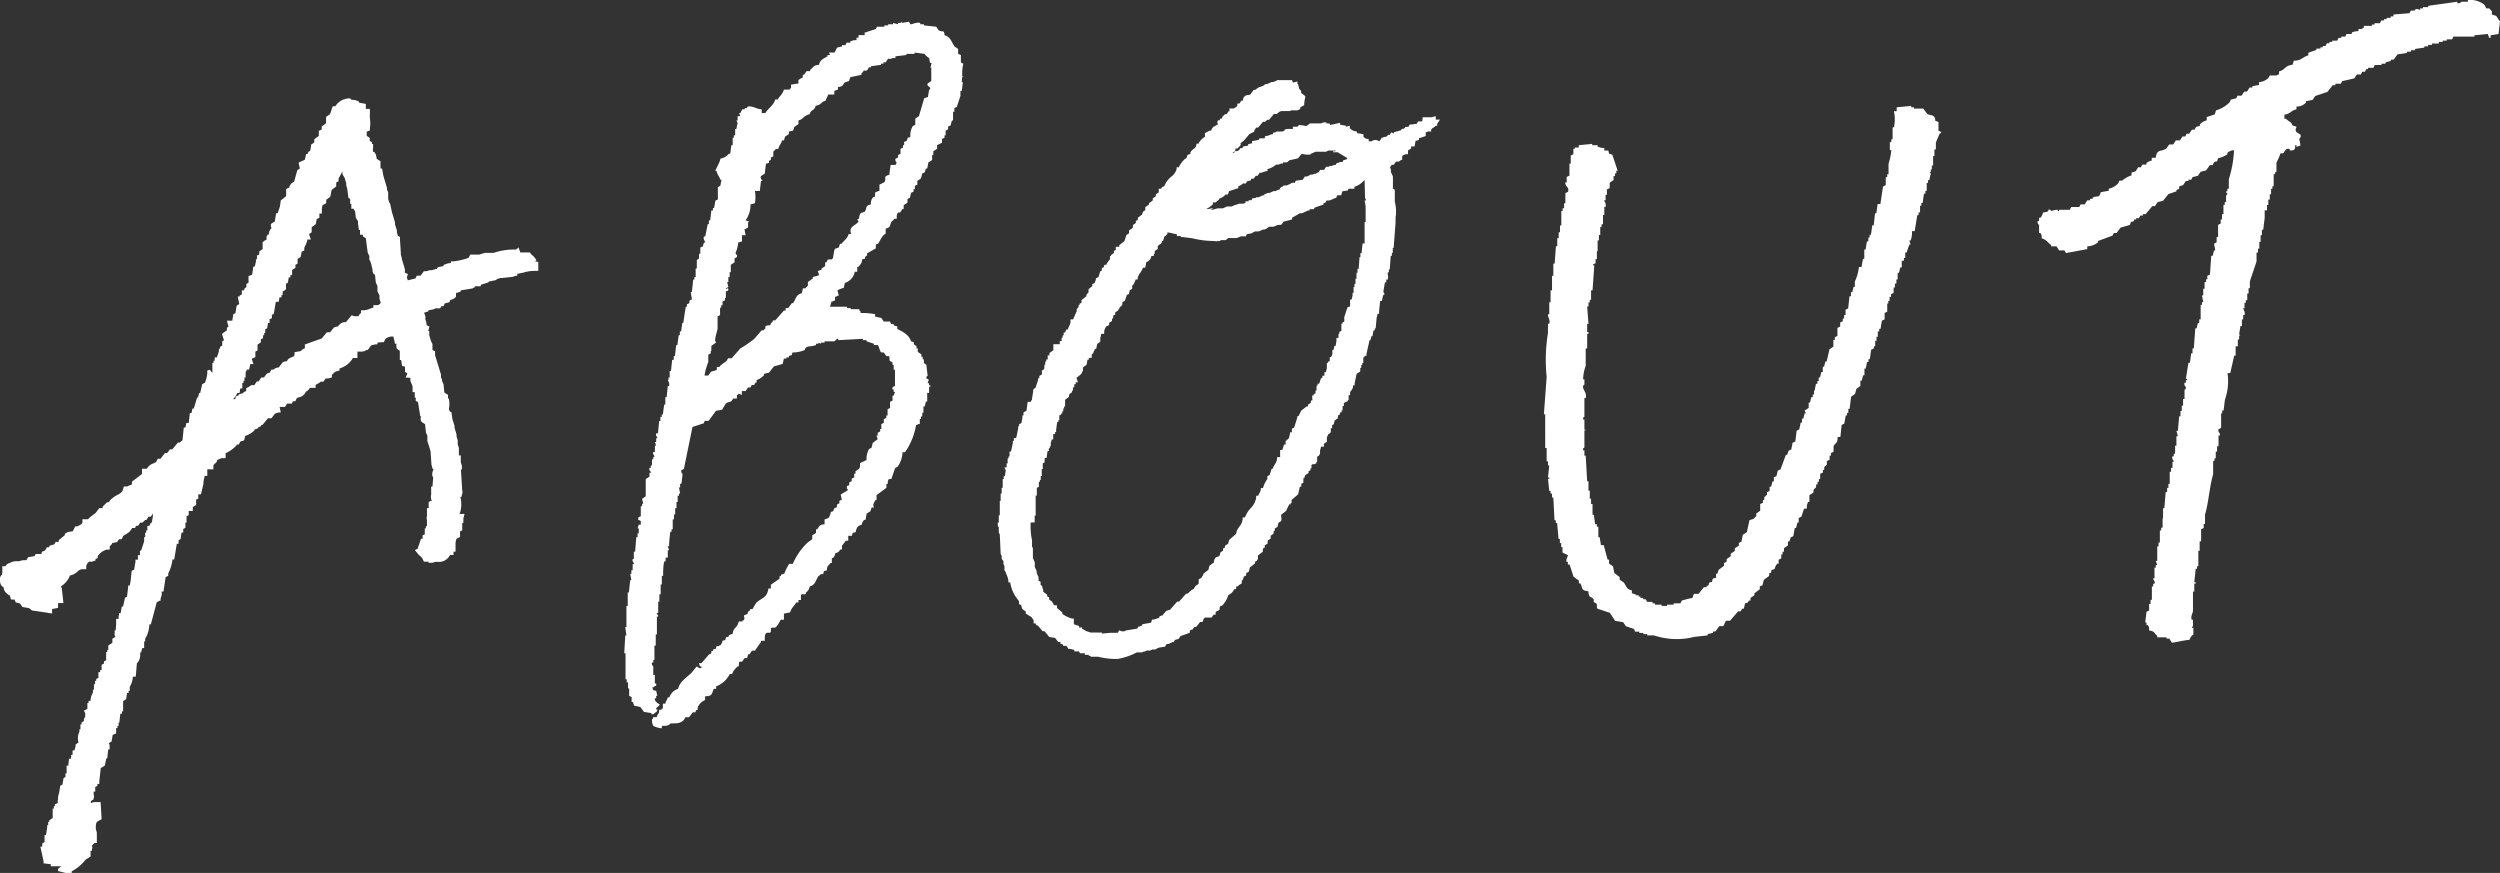 <svg xmlns="http://www.w3.org/2000/svg" width="172.21" height="60.13" viewBox="0 0 172.21 60.13"><rect x="0" y="0" width="172.21" height="60.13" fill="#333333" stroke="none"/><defs><style>.cls-1{fill:#fff;fill-rule:evenodd;}</style></defs><g id="レイヤー_2" data-name="レイヤー 2"><g id="レイヤー_1-2" data-name="レイヤー 1"><path class="cls-1" d="M172.11,2.34l-.55.09v.18h-.09l-.1-.27-.92.09v.09H169l-.09.19h-.37V2.8h-.28v.09H168V3h-.47v.09h-.27v.1H167v.09l-.64.09v.09h-.28v.1h-.28v.09l-.64.09-.28.37h-.19v.09l-.37.1v.09h-.27v.09h-.47l-.09.19h-.37v.09H163l-.09.18h-.19l-.09.19h-.28l-.18.27-.83.19-.1.18h-.37v.1h-.18l-.37.46-.83.28-.19.27-.46.09v.1a.86.86,0,0,1-.65.27v.19c-.4.09-.4.31-.83.37v.28h.1a3.07,3.07,0,0,0,.36.27l.1.19.27.09c0,.12-.13.15,0,.37l.28.18a.24.24,0,0,1-.09.28l.09.46-.28.1V10h-.09v.19c-.09.19-.11.15-.37.18v-.09c-.29-.14-.37.23-.46.28h-.18a3.84,3.84,0,0,1-.28.64v.65h-.09V12h-.1v.83h-.09v.18h-.09v.37h-.09v.37h-.1v.37h-.09v.37H156V15H156l-.1.83h-.09v.37h-.09v.46h-.09v.47h-.09v.27h-.1V18c-.13.42-.32.94-.46,1.39v.46h-.09v.37h-.09v.46h-.1v.18h-.09v.37h-.09c0,.06.16.26.09.47h-.09V22h-.09v.46h-.1l-.09.56.09.09h-.09v.28h-.09v.46H154v.65h-.1l-.27,1.2h-.19a3.81,3.81,0,0,1-.18,1.84l-.09.74h-.1v.19H153v1l-.18.1a.23.23,0,0,0,.09.27V30h-.09v.74h-.1v.37h-.09v.46h-.09v.18h-.09v.93c-.25.81-.31,1.94-.56,2.77v.64h-.09v.28l-.18.09v.83h-.1v.65h-.09V39h-.09v.18h-.09l-.1.93h.1v.09h-.1v.55h-.09v1.3c0,.21-.17.35-.09.64h.09v.47H151v.09h.09v.46c-.16.1-.19.2-.28.37-.29,0-1.13.21-1.2.19l-.18-.28h-.19v-.09h-.64v-.1c-.23-.19-.15-.31-.56-.37,0-.2,0-.24-.09-.37h-.09v-.18h-.09l.09-.74.18-.09V41.6h.1v-.28h.09V40.4h.09v-.19h.09c.07-.21-.11-.25-.09-.37h.09V39.1h.09v-.18h.1l-.1-.28h.1v-1h.09v-.27h.09v-.83h.09v-.19h.1v-.65H149V35h.09l.09-1.11h.1v-.28h.09v-.28h.09v-.83h.09v-.27h.1V31.8h.09c0-.12-.16-.15-.09-.37h.09v-.18h.09V30.7h.09v-.65h.1l-.1-.37h.1l.09-1h.09v-.37h.09v-.37h.09v-.46h.1v-.64s.11,0,.09-.19a.25.25,0,0,1-.09-.28h.09v-.18h.09v-.09h-.09l.18-1.11h.1l.09-.65h.09V24h.09l.1-1.38h.09l.09-.37h.09V22h.1V21h.09v-.19h.09l-.09-.46h.09v-.46h.09v-.46h.1v-.19h.09V19l.18-.09.09-1.29h.1l.09-.37h.09l-.09-.46.18-.1v-.37h.1v-.83l.18-.09v-.28h.09v-.37h.1v-.64h.09v-.19h.09v-.46s.09,0,.09-.18h-.09v-.1h.09V13h.1v-.65a7.84,7.84,0,0,0,.36-2,.69.69,0,0,0-.46.18v.1a1.93,1.93,0,0,1-.64.27c-.12.38,0,.11-.28.28l-.09.19h-.19l-.27.37-.37.09-.19.28-.37.09-.09.18h-.19v.09h-.18l-.19.28-.27.09V13l-.19.09v.09l-.55.19-.37.46-.37.09-.19.28h-.18l-.46.55h-.19v.1h-.18l-.09.18h-.19v.09H147v.1c-.26.15-.17-.09-.28.27l-.65.19-.27.37h-.19l-.09.18-1,.37v.09a1.21,1.21,0,0,1-.74.28v.19l-1.47.27-.1-.18h-.37l-.18-.28h-.37v-.09c-.23-.17-.33-.38-.65-.46,0-.21,0-.24-.09-.37h-.09v-.56a.22.22,0,0,1-.09-.27h.09V15h.09a.68.68,0,0,0,.18-.37.69.69,0,0,0,.37-.09v-.09c.15-.06.18.09.19.09a1.38,1.38,0,0,1,.46-.09v.09h.09v-.09h.74l.09-.19h.56l.09-.18h.28l.18-.28h.19V13.7h.18v-.09c.35-.17.43.08.56-.37l.55-.1V13a1.27,1.27,0,0,0,.65-.37l.09-.19h.19a1.79,1.79,0,0,1,.64-.36v-.19l.28-.09.18-.28h.19l.09-.18h.28v-.1a.76.76,0,0,1,.37-.18v-.19h.27c.09-.63.36-.39.74-.64l.19-.28h.28l.18-.28h.28l.18-.27h.19l.09-.19h.18l.19-.28h.18l.1-.18.27-.09v-.1a1,1,0,0,1,.47-.27V8.06l.55-.18.09-.28a2.12,2.12,0,0,0,.93-.55l.09-.19.37-.09.09-.18h.28l.18-.28h.19l.18-.28h.19V5.94l.46-.09V5.66a1.08,1.08,0,0,0,.64-.28l.1-.18h.46s0,0,.18-.09V4.92c.44-.11.37-.39.93-.46l.09-.28c.53,0,.61-.26,1-.37V3.63l.55-.19V3.35h.28V3.26H160V3.17h.19l.09-.19h.18V2.89h.19V2.8H161l.09-.19h.19V2.52h.27l.09-.18H162v-.1a1,1,0,0,1,.46-.09V2c.22,0,.24,0,.37-.1V1.78h.56V1.69h.18V1.6h.37l.09-.19h.19V1.32h.18V1.23h.28v-.1h.19V1l1.1-.09.1-.18h.27V.67c.24-.11.2,0,.37,0V.58h.19V.49h.37V.4l2-.28V.21a.24.24,0,0,0,.28-.09H170V0A1.6,1.6,0,0,1,171.1.3c.11.1.11.22.18.28h.19l.18.19V1l.28.09c.1.08.16.28.28.37Z"/><path class="cls-1" d="M133.53,8.4V9l.18.09v.09h-.09c-.07.18-.22.49-.27.65v.46h-.1v.46h-.09v.65h-.09v.28H133v.18h-.1l.1.09-.1.46h-.09v.19h-.09v.55h-.09v.19h-.1l-.09.64h-.09v.19h-.09v.46h-.1v.19h-.09l-.18,1.1h-.19a1.42,1.42,0,0,1-.09.65h-.09l.09.28h-.09l-.19.55h-.09v.37h-.09v.19H131v.46h-.1l-.09.37h-.09v.46h-.09v.28h-.1v.27h-.09v.37l-.18.1v.18h-.1v.28h-.09v.18H130v.56l-.18.09V22l-.19.09-.09.56h-.09v.18h-.1v.37h-.09v.28h-.09v.37h-.09V24l-.19.1-.09.64h-.09v.19h-.1l-.09.46h-.09v.46h-.09l-.1.37h-.09v.37l-.27.19-.1.36-.27.19-.1.83h-.09v.28h-.09v.18h-.09l-.1.56-.18.09s-.08.77-.09.83h-.19c0,.53-.15.34-.28.65v.37l-.18.09v.18h-.09v.28l-.19.09V32l-.18.18v.19h-.09v.18l-.19.09V33h-.09v.19h-.09v.18h-.1v.19l-.18.18v.19l-.28.18v.46h-.09a1,1,0,0,0-.09.47h-.19l-.18.55-.19.09V36h-.09l-.09.37h-.09l-.1.56-.18.09-.09.28h-.1v.27l-.27.19V38h-.1v.19h-.09v.27l-.18.1v.27h-.1a.91.91,0,0,0-.18.37c-.37.12-.11,0-.28.28h-.09v.19l-.37.27-.09.37-.19.09v.19l-.37.28V41l-.27.19v.18h-.1c-.12.14,0,.12-.27.19l-.09.37H120l-.09.18h-.18l-.56.65h-.28l-.18.37h-.28l-.27.37H118v.09l-.37.09v.09l-.92.1a4.91,4.91,0,0,1-2.77-.1h-.47v-.09h-.27V43.6h-.28v-.09h-.28l-.09-.19-.55-.18-.19-.28-.55-.09-.37-.56-.83-.27c-.13-.1,0-.23-.1-.37l-.18-.1v-.18c-.18-.27-.31,0-.37-.56-.54-.08-.35-.18-.55-.55h-.1V40l-.37-.28-.27-.83H108V38.7h-.09c-.06-.18.12-.41.09-.46l-.37-.18v-.37h-.09v-.28h-.09v-.28h-.09l-.1-1.11h-.09v-.18h-.09L107,34.27h-.09V34h-.1v-.18h-.09l-.09-.84h.09v-.09h-.09l.09-.83h-.09v-.28h-.09v-.92h-.1V28.54h-.09l.19-2.59a11.3,11.3,0,0,1,.09-3v-.65h.09c.08-.3-.12-.46-.09-.65h.09v-.83h.09V20h.1V19H107v-.84h.09l.09-1.2h.09v-.55h.1V16h.09v-.47h.09v-1h.09v-.19h.1V14h.09V13.3l.18-.09c.12-.32-.23-.37-.18-.65h.09v-.37l.19-.09v-.83h.09v-.56l.18-.09v-.37h.1v-.09h.27V10l.93-.09V10h.37v.09a.83.83,0,0,0,.46.1v.18h.28c.06.26,0,.21.27.28l.37,1.11h-.09v.18h-.09v.19h-.1v.27l-.27.19v.37l-.19.09v.37h-.09v.37h-.09c0,.12.15.23.09.46h-.09v.56h-.09v.64h-.1v.19h-.09v.55h-.09v.37h-.09v.74H110v.55h-.09v.28l-.18.09c0,.13.08,0,.09.1L109.7,20h-.1v.65h-.09v.18h-.09v.28h-.09l.09,1.2h-.09v.56h.09V23h-.09v1h-.1v1.2a3,3,0,0,0-.18.93h.09v.37a.15.15,0,0,0-.09.18c0,.19.28.39.18.74h-.09v1.3s-.11,0-.09.18h.09v.65c0,.12.11,0,.09.09h-.09v1.2s-.12,0-.09.18h.09v.37h.09l.1,1.76h.09v.65h.09v.55h.09v.37h.1v.74h.09l.09.65H110v.18h.1V37h.09l.09.55h.19l.27,1h.1v.27l.27.19.09.46.37.28v.18l.28.19c.2.27.17.46.56.55v.19l.27.09V41h.19v.09H113v.1h.19v.09h.18l.09.18h.37v.1H114v.09h.46v.09h.37v-.09h.46v-.09h.46l.1-.19a6,6,0,0,1,.73-.18l.1-.28H117l.37-.46h.19v-.1h.09c.18-.21-.1-.17.28-.27.07-.26,0-.21.28-.28v-.28h.09l.09-.27.37-.28v-.19l.18-.09v-.18l.28-.19v-.18l.28-.19v-.18l.28-.19v-.18l.18-.09.09-.47.28-.18.18-.83.28-.09.19-.19v-.18l.27-.19v-.46l.19-.09v-.19h.09v-.18l.19-.19V33.9l.18-.09v-.28H122l.1-.37h.09v-.28l.18-.09.09-.37.19-.09.37-1h.09l.09-.28.19-.09.09-.46.19-.09.09-.74.18-.09.1-.47h.09v-.27h.09l.09-.37h.09l-.09-.19.28-.18v-.37h.09l.09-.37h.1v-.19h.09v-.27H125l.09-.46h.1v-.19h.09V26h.09l.09-.37h.1v-.37h.09l.09-.36h.09l.19-.84.27-.18v-.46h.1v-.19l.18-.09v-.55l.19-.1v-.27l.18-.1v-.18h.09V21.7h.1v-.37l.18-.09.09-.83h.1v-.28h.09l.09-.37h.09v-.37a3.09,3.09,0,0,0,.28-1h.18l.1-.56h.09v-.64h.09l.09-.56h.1v-.27h.09v-.19h.09l.09-.65h.1l.09-.83h.09l.09-.64h.19l.18-1.2.19-.1v-.55H130V12h.09v-.73a4,4,0,0,0,.19-.93h-.1V9.79h.1V9.6h.09V8.77h.09a2.59,2.59,0,0,0,0-1.11h.19V7.39l1-.1v.1h.19v.09h.64l.28.37c.12.08.38.07.46.18C133.45,8.31,133.09,8.26,133.53,8.4Z"/><path class="cls-1" d="M77,45.39a5,5,0,0,1-1.35-.15h-.52v-.06H75v-.07h-.27V45H74.6V45h-.21l-.06-.13H74v-.1l-.27-.07v0H73.6l-.14-.21h-.21l-.07-.13h-.13l0-.09,0-.05h-.16l-.21-.28-.4-.06-.33-.4h-.13l-.34-.4h-.08l-.06-.14h-.14v-.22a.51.51,0,0,1-.09-.13.31.31,0,0,0-.07-.09l-.38-.23v-.14l-.25-.19-.07-.26-.15-.07v-.19l-.08-.12a2.38,2.38,0,0,1-.52-1.18h-.13v-.14a1.49,1.49,0,0,0-.15-.45c0-.09-.08-.17-.12-.26V39h0l-.07-.16v-.18L69,38.49v-.2l-.07-.13-.06-1.34h0l-.07-.15v-.32l-.07-.15V36l.07,0V35.5h.07v-1h.06V34H69v-.4h.07V33h.07v-.2h.08l.06-.4-.1-.21h.16v-.27h.07v-.34h.06v-.13h.07v-.34h.1l.13-.6h0v-.14h.07v-.2H70l.14-.67h0v-.14h.06v-.14l.16-.08.07-.39h0v-.13h.07v-.2l.21-.14.08-.6H71a.54.54,0,0,1,.09-.15l0-.07,0,0,.08-.5h0v-.14h.07v-.08l.08,0,.19-.57,0-.12h.08l0-.15.18-.11v-.29l.08,0,.09-.12,0-.25.06,0h0v-.23h.07v-.14h.1l0-.28.07,0,.05,0v-.16l.27-.2v-.41H73V23.5l.08,0,.05,0v-.24h.07V23.1h.07v-.2h.11l.06-.2h.12a1.1,1.1,0,0,1,.09-.24.62.62,0,0,0,.09-.29V22h.18l.25-.57,0,0h0v-.14l.13-.14V21h.07v-.08l.13-.06v-.19l.34-.27v-.12l.14-.13v-.23h.06v-.06l.2-.14v-.15l.17-.08.08-.24h0v-.08l.17-.08.13-.4.11-.06v-.19h.11l.07-.2h.13a1,1,0,0,1,.15-.26.71.71,0,0,0,.1-.14l0-.06v-.15h.07v-.06l.2-.14v-.15l.13-.06V17L77.1,17v-.11l.36-.29.13-.41.18-.12v-.19l.27-.2V15.5l.2-.14v-.15l.14-.06V15l.29-.22.07-.22.06,0,.09-.1,0-.19.26-.18V14l.26-.2v-.14l.21-.14v-.13l.2-.14V13H80c0-.11.1-.14.2-.17a1.57,1.57,0,0,1,.48-.66,1,1,0,0,0,.37-.52l0-.13h.15a1.81,1.81,0,0,1,.41-.56l.12-.07.07-.22.2-.07,0-.12a1.1,1.1,0,0,1,.22-.22.41.41,0,0,0,.19-.25l0-.11h.14a1.21,1.21,0,0,1,.27-.35L83,9.42,83,9.36h0l0-.19L83.32,9h.1l.09-.18.06-.07.34-.2a.18.18,0,0,1,0-.26l0,0h.1l.06-.13h.12l0-.1.18-.19,0,0h.12l.13-.2h.07v-.2H85l.14-.1.09-.06,0-.09,0-.09h.15l.13-.2h.11A.35.35,0,0,1,86,6.55a.42.42,0,0,0,.15-.06l.06-.1.15-.2h.11l.15-.12h0L86.75,6h0L87,5.92h0l.17-.13h.11l.16-.07h0l.16-.07h.11l.14-.06h0L88,5.52h1l.06.17.31-.08v.15l.06.08.06.27h0l.14.16V6.4l.28.22v.09a2.67,2.67,0,0,0-.07.45v.09l-.27.14v.1l0,0a.41.41,0,0,1-.34.11l-.26,0V7.6l-.12.05h-.59l-.15.06h0l-.16.14h-.2l-.33.4h-.12l-.16.14H87l-.34.4h-.13l-.13.2v.08l-.34.17-.37.44-.23.18V10l-.22.23h-.14l0,0v.12l0,0a.71.71,0,0,1-.2.19l.07,0H85l.07-.13h.14l.15-.07h0l.07-.13h.14l.06-.12.35-.06V9.93l.27-.06V9.72l.45-.08.06-.11.08,0H87a.22.22,0,0,1,.13,0V9.39l.27-.06v0l.15-.07h.11l.06-.13h.11l.1-.07.41,0h0l.15-.07h0l0-.06a1,1,0,0,1,.35-.05h.22a1.55,1.55,0,0,1,0-.15h.11l.2,0,.09-.1a.41.41,0,0,1,.19,0,.89.89,0,0,1,.3.06l0,0,.12-.06h0l.17-.13h.78a.31.31,0,0,1,.2-.07h.15l0,.07h.2l.06.11.68-.15v.13l.4.07v.07l.27-.07v.18l.08.06a.63.63,0,0,0,.27.14l.12,0V9.1l.08.09h.1l.29.06v.12l0,.05a.55.55,0,0,0,.24.15l.12,0v.16l0,0c.05,0,.06,0,.21,0A.4.4,0,0,1,95,9.74l.15-.18,0-.07h.06l.15-.06h.11l.16-.14h.11l.08-.17.21.07,0-.1h.07L96.39,9h.07l.13-.13h.11l.12-.13.2,0,.07-.15.49-.06.11-.17.07,0,.21,0L98,8.08h.59v0L98.9,8v.24h.29L99,8.53l0,.13-.09,0a.86.86,0,0,1-.17.13c-.09.05-.14.08-.16.18l0,.09-.09,0a.27.27,0,0,0-.13,0l-.15.06v.25l-.41.14v0l-.06,0v.13l-.23.07-.07.38H97.2s0,0,0,0v.14l-.21.14v.25l-.12,0a.52.52,0,0,0-.28.13V11l-.15.06h0l-.07.07-.21,0-.15.22h-.14l-.12.18.06.14v.18l.07.15v0l.07.16V13l.13.07v.83A2.65,2.65,0,0,1,96.13,15l0,.11h0l0,.13,0,.12L96,17.08h-.06v.34h-.06v.2h-.08l-.07.94h-.06v.2h-.07a.53.53,0,0,0,0,.19.45.45,0,0,1,0,.25l0,.06-.11,0v.19h-.09l-.11.64.09.17-.11.09-.08.38h-.12l-.07.68H95v.2h-.1l-.07.27h0l-.07.74h-.06v.14h-.09l-.07.4h-.07l-.07.27h-.06l-.21.94h0v.14H94v.07l-.09.05,0,0V25h-.07v.14h-.07v.2h-.07v.13h0l0,.12-.25.16-.14.67h0v.13h-.11l0,.14A1,1,0,0,1,93,27l0,.08h0v.14H92.9v.33h-.06v.08l-.27.13v.21l-.09,0,0,0v.3h-.07v.14H92.3v.14l-.14.07v.19l-.22.15-.07.27-.11.06v.21l-.09,0,0,0v.3h-.07v.08l-.08,0-.12.24,0,.12h0v.19l-.2.14v.2H91l-.07.27h0v.27h-.07v.08l-.13.07v.36h-.06l0,.1-.14.06H90.4l-.06.05v.22h-.07v.14l-.13.07v.12l-.23.15-.07.21-.06,0,0,0v.32l-.14.06v.2h-.1l-.12.53-.45.39v.22h-.07v.08l-.09,0-.19.38v.05l-.37.29h0s0,0,0,.1a.68.68,0,0,1,0,.33l0,0-.19.13-.06.27-.19.12v.14l-.08.05,0,0v.16l-.2.14v.2l-.21.14v.2l-.2.13v.15l-.13.07V38l-.34.27v.28h-.07v.08l-.13.07v.11l-.36.28-.06.28-.19.12v.15l-.16.08-.08.25h-.06l0,.21-.19.12v0l-.1.1-.1,0v.18h-.13l0,0a.78.78,0,0,1-.41.41,1.7,1.7,0,0,1-.44.74l0,0h-.1l-.06.14h0v.14l-.27.14v.19h-.14l-.14.2H83l-.09.09v0l-.07.21h-.17l-.27.34h-.13l-.14.2h-.1v0a.17.17,0,0,1-.07.06l0,.15-.64.22-.13.2-.26.07-.08.15h-.08l-.13.06h0l-.16.07h-.11l-.13.19-.41.06v0l-.15.07h0l-.09.06-.21,0v0l-.15.07H79l-.15.07h-.05l-.15.06h-.34A4.6,4.6,0,0,1,77,45.39Zm-.48-1.8H77l.09-.17.2.07.08,0h.08l.1-.06.79-.13.08-.14h.07l.16-.07h0L78.7,43l.59-.11.07-.21h.09a1.8,1.8,0,0,0,.41-.14v-.07l.15-.07h.06l.26-.32L80.6,42l.49-.56h.13l.48-.54h.09v0l.11-.09a1,1,0,0,1,.34-.25.52.52,0,0,1,.23-.28.29.29,0,0,0,.1-.09v-.08l0-.21.17-.08.15-.23v-.06l.35-.28.07-.28.31-.23h0s0,0,0-.06a.49.49,0,0,1,.13-.28L84,38.3l.07-.25.18-.12v-.15l.13-.06V37.6l.22-.15.07-.26.47-.41.06-.22a1.72,1.72,0,0,1,.17-.28,1,1,0,0,0,.23-.51v-.13h.16a1.82,1.82,0,0,1,.39-.63,1.37,1.37,0,0,0,.38-.72l0-.14h.15c0-.07.06-.13.08-.19a.73.73,0,0,0,.09-.22l0-.12H87A1.86,1.86,0,0,1,87.3,33l0,0,0,0h0V32.8l.16-.08.13-.41.11-.05v-.08l.11-.18a.86.86,0,0,0,.16-.41v-.1l.21,0,0-.12h0V31h.15l0,0h0l.12-.38.11,0v-.26h.07v-.08l.08,0,.09-.13.06-.29h0v-.08l.08,0,.05,0v-.25l.16-.08.22-.72h0v-.07l.08,0,.19-.38L90,28,90.1,28v-.12l.2-.14v-.15l.09,0a.31.31,0,0,0,0-.17l0-.18h.1v-.08l.13-.07v-.19h.07v-.34h.07v-.13h.11l.12-.36.1-.05v-.14l.09,0,.05,0v-.24h.1l.07-.27h0V25h.07v-.07l.13-.07v-.27l.09,0,.09-.18,0-.31h.08l.06-.27H92l.06-.34h0v-.21l.09,0,.05,0V23h.06v-.14l.14-.07V22.3h.07v-.08l.13-.07v-.31l.22-.67L93,21.1l0,0v-.46h.1l.07-.27h0v-.2h.07v-.4h.06v-.21h.07V19.2h.07v-.41h.07v-.27h.08l.06-.81h.06v-.27h.08l.07-.67H94L94,15.29h.07l0-.53,0-.13v-.42h0l-.07-.4h.09v-.05l-.06-.13L94,12.43l-.05,0a1.27,1.27,0,0,1-.65.43V13h-.4l-.06.12-.38.06-.07.27-.12,0h-.16l-.06.17-.17.06v0l-.15.07h0l-.15.06h-.19l-.12.18-.1,0h0l0,.1-.61.21-.06.11-.12,0h-.17l0,.09-.1,0h0l-.14.06h0l-.13.06h0l-.16.07h-.15l-.09.06L89,15v.12l-.59.15-.14.21L88,15.5v0l-.13.06h0l-.16.06h-.3l-.15.12v0l-.15.07H87l-.13.06h0l-.16.07h-.25l-.15.07h0l-.09.06-.33.06-.07.15h-.35l-.13.06h0l-.16.06h-.58l-.16.14H84.1l-.07.06a1.78,1.78,0,0,1-.46,0,6.22,6.22,0,0,1-1.45-.19l-.64-.08v0h-.14v-.07h-.27v-.12L80.42,16l0,.09a1.71,1.71,0,0,1-.11.14l-.11.07-.07.27-.11.06v.11l-.27.2v.21l-.21.14v.2h-.06v.14H79.3l0,.07a.54.54,0,0,1-.34.36l-.07.38h-.15a2,2,0,0,1-.18.33,1,1,0,0,0-.19.36l0,.12h-.14a1.84,1.84,0,0,1-.19.4l0,0,0,0-.05,0v.25l-.16.08-.07.27-.14.07-.13.39-.18.12V21l-.15.15L77,21.4l-.18.12v.15l-.14.07v.2l-.08,0,0,0v.17l-.2.13v.15l-.19.09a.67.67,0,0,0-.15.43V23l-.1,0c-.09,0-.12,0-.12.05a.36.36,0,0,1-.05.21l0,.08h0v.2l-.21.15-.07.34-.07,0-.12.23v.05l-.12.12v.22H75v.13h-.09l-.06.34-.25.19v.28h-.07v.14h-.07v.05l-.31.25.1.3H74.1v.14H74v.21l-.09,0h0v.23h-.07v.14h-.06v0l-.14.14v.14l-.27.21V28h-.07v.14h-.06v.2h-.07v.14h-.07v.07l-.13.07v.33h-.07v.13h-.08l-.07.54h0v.14h-.07v.14l-.08,0h-.05v.37h-.1l-.07.26h0v.21h-.06v.13h-.07v.2h-.09l-.07.48h-.13l0,0h0v.3l-.13.07v.39h-.07v.48h-.07v.27h-.06v.13h-.07v.35l-.14.06v.54l-.08,0h0v1.38h-.07v.47H71a4.42,4.42,0,0,0,.09,1.22v.43l.06.13h0l0,.18,0,.27,0,.11v.11l.06.14h0l.07.15v.32l.06.14h0l.07.15v.11l.06.16v0l.07.15v.24l.14.07v.21l.12.11,0,.09h0l.06.16v.12l.27.2v.12l.14.07v.15l.16.11a.55.55,0,0,1,.13.2s0,.06.13.09l.12,0v.18l.37.31,0,.1a2.18,2.18,0,0,0,.67.32l.12,0V43l.36.12,0,.1h.21l0,.09.28.16.3.1h.78v.07ZM83.4,14.47a3.46,3.46,0,0,0,.47-.12h.37l.13-.06h0l.16-.07h.32l.13-.06h0l.15-.06h.05l.16-.07h.31l.14-.06v-.1l.22,0,0-.08h.2l.07-.14h.18l.08-.06.15,0v0l.16-.07h0l.16-.07h.09l0,0,0-.09h.08l.15-.07h.12l.13-.06h0l.16-.07h.15l.08-.06.18-.05a.24.24,0,0,1,.2-.19l.06-.08,0,0h.08a.42.42,0,0,1,.13,0h0v0l.14-.06h0l.15-.07h0l.08-.06.2,0,.07-.14.48-.07.14-.22h.14l.15-.06h0l.08-.07.15,0v0l.15-.06h.1l.06-.06.14-.05.08-.16h.28l.14-.21h.17l.08-.06.15,0v0l.15-.07h.11l.07-.13h.07l.16-.07h.17l.07-.14h.07l.16-.06h0l0-.05.06,0-.69-.42h-.32v-.07H92v-.05l-.5,0-.15.08-.73,0h0l-.15.07h0l-.16.07h0l-.06.06h-.09a.23.23,0,0,1-.11,0h-.08l-.31-.05-.25.31-.59.13v0l-.16.14H88.4l-.05.09-.12,0h0l-.16.07H87.9l-.11.09a1.65,1.65,0,0,1-.48.22v.12l-.27.07v0l-.15.06h-.12l-.14.21H86.5l-.14.2h-.19l0,.11-.27.07-.08.15h-.2l0,0a.79.79,0,0,1-.32.19v.13l-.64.21-.08.23h-.16a.81.81,0,0,1-.31.23l-.13.06,0,.05-.16.13h0l-.08.07-.19,0,0,.13a1.53,1.53,0,0,1-.47.33l.14,0,.34-.07Zm1.29-3.75.09,0v0Z"/><path class="cls-1" d="M66.28,5.32c0-.12.11,0,.08-.08h-.08c0-.29,0-.57.08-.85l-.17-.09V3.79L66,3.71V3.37l-.25-.17c-.21-.31-.27-.66-.68-.77C65,2,65,2.26,64.66,2.09l-.17-.25-.85-.09V1.67h-.25V1.58c-.26-.08-.58.12-.68.09l-.09-.17-.51.08V1.5c-.12,0,0,.05-.08.08h-.17v.09l-.34-.09v.09h-.34v.08h-.26v.09h-.51L60.33,2l-.77.25v.17h-.42V2.6H59v.17a.74.74,0,0,0-.43.09v.08h-.25l-.09.17H58V3.2l-.34.08-.17.34H57.1l.08.17H57v.09c-.28.17-.5.23-.59.59-.35,0-.39.18-.6.34V4.9h-.25l-.17.25h-.09v.17c-.06.08-.17.07-.25.17H55v.26l-.51.08v.26h-.08v.08H54c-.09.32-.29.44-.43.68h-.17c-.11.42-.49.61-.68.94h-.25V7.53c-.35,0-.67-.29-1-.17v.09h-.17v.08h-.17L51,7.79h-.09L51,8,50.81,8V8.3h-.09l.09.17-.09.42h-.08v.43h-.09v.17h-.08V10h-.09l-.08.59h-.09a1,1,0,0,1-.59.34c0,.21-.36.78-.34.85h.08c.08.34.17.31.26.6h.08l-.08.42-.17.09v.85l-.17.08-.09.51h-.08v.17H49l-.08.68h-.09v.26h-.08l-.17.85h-.09c-.07.21.08.32.09.42h-.09l-.08.26-.17.08v.43h-.09v.34L48,17.9v.6h-.08v.59h-.09v.17h-.08l-.09.85h-.08l.08.51-.17.09v.17l-.17.08v.17h-.08c-.06.37-.12.74-.17,1.11H47l-.08.59h-.09v.26h-.08l-.09.68h-.08l-.09.76h-.08v.26H46.3l-.08.76h-.09V26h-.08v.17H46s.14.24.09.42H46l-.08.77h-.09v.51h-.08l-.09.68h-.08v.17h-.09V29h-.08l-.09.85H45.2c-.06.2.1.23.08.34H45.2v.26h-.09l.09.25h-.09v.43H45c-.06.19.1.23.08.34H45v.17h-.09v.42h-.08v.17h-.09a.22.22,0,0,0,.09.26v.08h-.09v.26l-.26.17v1.19l-.25.17.08.34h-.08v.17h-.09v.68c0,.06-.23,0-.17.25l.17.09v.25H44l-.08.26H44v.34h-.08V37h-.09l-.08,1h-.09v.51h-.08a.25.25,0,0,0,.08.26v.08h-.08v.43h-.09v.25h-.08l.08.43h-.08l-.09.85h-.08v.93h-.09v1.45h-.08l.08.59h-.08L43,45h.09v1.79h.08V47h.09v.42h.08v.51l.17.09v.34h.09l.08.25.43.09.25.34.52.08v.09c.2,0,.18-.09.34-.17l.08-.17H45.2v-.09s.2-.15.25-.25c-.12-.07-.37-.21-.34-.43h.09v-.17h.08l-.08-.34c-.24-.06-.2,0-.26-.25.17,0,.07,0,.17-.09h.09v-.17h-.09v-.59H45v-.6a.21.21,0,0,1-.09-.25H45v-.17h.08v-1h.09v-.77h.08V42.47h.09c0-.16-.06-.11-.09-.17v-.08h.09v-.77h.08v-.51h.09v-.68h.08v-.59h.09c0-.34,0-.68.08-1h.09v-.26H46v-.51h.09L46,37.63h.09c0-.34.05-.68.08-1h.09v-.17h.08v-.68h.09v-.34h.08V35h.09v-.42h.08v-.43h.09V34h.08l-.08-.42h.08v-.26h.09l.08-.68a.2.2,0,0,1-.08-.25l.17-.09.59-2.89.77-.25.08-.17h.26l.51-.69.42-.08.26-.43c.25-.17.31,0,.51-.34h.25v-.25h.09v-.09l.25.09v-.26h.26l.17-.25h.17l.08-.17h.17l.09-.17h.08v-.17a1.24,1.24,0,0,0,.51-.34v-.09l.34-.08.34-.43.6-.17L54,24.7h.17v-.08h.17v-.09c.23-.14.15.08.25-.25a2.18,2.18,0,0,0,.85-.17c.05-.17,0-.07.09-.17s.41-.07.68-.17v-.09h.17V23.6l.17.08V23.6h.25v-.09h.68l.09-.08c.06,0,0-.11.17-.09v.09l1.7-.09v.09h.25v.08l.51.17v.09h.26c.1.07.12.41.25.51h.17l.17.25h.17c.11.1,0,.21.09.34l.17.09v.17h.08v.34h.09v1.1c0,.08-.22,0-.17.26h.08V27h.09l-.09.25h-.08v.34l-.17.09v.42l-.17.09v.43h-.09v.17l-.17.08v.26l-.17.08v.34h-.08v.17l-.17.09V30h-.09l.09.25-.34.26-.09.34-.17.08a1.47,1.47,0,0,0-.17.77c-.17.05-.07,0-.17.08-.47.14-.16.21-.34.51l-.25.17v.17h-.09v.26l-.17.08v.17l-.17.09v.17c-.07.11-.16-.05-.17.25l.09.09c-.07.09-.49.29-.51.34l.08.34-.17.08v.17l-.17.09v.17l-.17.08c-.16.23.09.14-.25.26a.89.89,0,0,1-.17.42l-.26.09v.34c-.34,0-.35.13-.51.34h-.08v.25l-.26.17v.26l-.34.25a4.59,4.59,0,0,0-1,1.45h-.25a4.31,4.31,0,0,0-.34.68c-.22.06-.14,0-.26.17H53.7v.17l-.6.42v.26h-.17c-.08.67-.51.65-.85,1l-.25.42h-.17v.09c-.13.11-.11,0-.17.25-.48.14-.08.14-.26.43h-.08v.08h-.26c-.11.47-.37.39-.42.85l-.26.09v.08c-.22.15-.16-.09-.25.26-.35.09-.1,0-.26.25s-.11,0-.17.17h-.17c-.1.35-.06.09-.25.26v.08H49V45l-.17.09-.51.59h-.17c.06.2,0,.16.17.26V46c-.18.09-.25-.1-.34-.08l-.34.42c-.33.33-.81.59-.93,1.11a.91.91,0,0,0-.6.59H46c-.06.23-.12.19-.17.43h-.17v.34h-.08v.08h-.17c0,.33-.11.24-.17.51H45c-.06.17,0,.08-.09.17A.87.87,0,0,0,45,50a1.58,1.58,0,0,0,.59.17V50c.31,0,.46,0,.6-.17.5,0,.68,0,.93-.25l.09-.17h.25l.26-.34h.17l.08-.17h.09v-.17a.94.94,0,0,1,.51-.51v-.26c.49,0,.46-.15.59-.51h.17v-.17a1.74,1.74,0,0,0,.94-.85h.17c.06-.25.2-.33.34-.51h.08c.08-.13,0-.25.09-.34h.17l.17-.25h.17l.08-.26h.09l.17-.25H52l.42-.6v-.08h.26c0-.2,0-.42.08-.51s.26,0,.34-.09v-.25c.08-.12.22,0,.34-.09s.31-.46.34-.51H54v-.42l.43-.09c.08-.31.28-.43.42-.68H55v-.17h.17v-.34c.07-.12.22,0,.34-.08v-.09a.59.59,0,0,0,.26-.42c.4-.11.39-.38.59-.68,0-.06.12-.06.17-.17h.17c.07-.23,0-.2.26-.26,0-.33.1-.3.25-.51h.09v-.34h.08a.68.68,0,0,0,.17-.34c.24-.06.22-.1.34-.25H58v-.26H58l.26-.34h.17v-.34h.25c.07-.23,0-.19.26-.25.06-.3.13-.45.42-.51a.61.61,0,0,1,.17-.34h.09l.08-.43.26-.17.08-.25h.17c-.12-.19,0-.34.09-.51h.08v-.34l.68-.51v-.26h.09c0-.13,0-.24.08-.34h.17l.26-.76.17-.09a1.8,1.8,0,0,0,.34-1h.17a4.51,4.51,0,0,0,.76-1.87c.17-.05.08,0,.17-.08h.09v-.34h.08v-.17h.09v-.26h.08V28h.09l.08-.34h.09v-.6H64v-.42h.09v-.09H64V26.4H63.9l.08-.25-.17-.09a.15.15,0,0,1,.09-.17l-.09-.76L63.64,25v-.25h-.08v-.17h-.09v-.17l-.25-.17V24h-.09v-.17L63,23.77c-.15-.22.09-.16-.25-.26-.11-.43-.57-.67-.94-.85v-.17l-.25-.08v-.09h-.17l-.09-.17h-.42l-.17-.25-.43-.09v-.17a5.08,5.08,0,0,0-1-.08c0-.17,0-.07-.08-.17V21.3h-.6v-.08h-.25v-.09H57.18l.09-.34c.17-.05.07,0,.17-.08h.08v-.26c.17-.05.07,0,.17-.08h.09L57.69,20a1.54,1.54,0,0,1,.43-.17l.08-.34a1,1,0,0,0,.68-.77h.17v-.34h.09c.14-.21.21-.17.25-.51.34-.1.11,0,.26-.25h.08v-.17l.6-.34v-.26l.17-.08c.17-.27.24-.51.51-.68v-.34c.41-.11.24-.23.42-.51,0,0,.12-.06.17-.17h.17c0-.19,0-.33.09-.43H62l.17-.25h.08v-.26l.26-.17v-.25l.17-.09.08-.34.17-.08v-.17h.09V12.8l.17-.08v-.26l.25-.17.09-.34.17-.08.08-.26h.09l.08-.42.26-.17v-.34h.08v-.26l.26-.17V10l.34-.17V9.57l.17-.08V9.32h.08V9l.17-.09V8.72l.17-.08.09-.34h.08V7.7h.09V7.45l.17-.09.25-.76V6.26h.09l.08-.6h-.08Zm-2.13-.68v.94l-.25.17c-.08.25.22.16.17.42H64l-.08.51-.26.09L63.3,8l-.25.17v.42l-.17.09a1.26,1.26,0,0,0-.17.76c-.35.1-.1,0-.26.26l-.17.08V10H62.2v.17l-.17.08v.34l-.17.09v.17l-.17.08a.22.22,0,0,0,.08.26l-.08.17h-.34l-.09.68c-.48.13-.16.23-.34.51l-.34.17v.42l-.25.09c-.11.09,0,.2-.09.34h-.08a.66.66,0,0,0-.17.51c-.44.11-.23.24-.43.51l-.25.08c-.12.1-.1.28-.17.43h-.09l.09.17c-.26.31-.69.32-.51.85h-.17c-.08.3-.33.47-.51.68h-.09l-.08.25-.26.09c-.09.12-.1.57-.17.68s-.21,0-.34.08l-.08.17h-.09v.26l-.25.17v.08l-.26.09.09.25c-.06.11-.33.11-.43.17v.09l-.34.25v.26s-.12.08-.17.17h-.17l-.08.34c-.41.1-.39.38-.6.68h-.08l-.26.34h-.17v.17H54l-.6.68h-.17v.08c-.12.12-.11.05-.17.26-.17,0-.25,0-.34.08v.17h-.08v.09h-.17l-.51.59A7.86,7.86,0,0,1,51,24l-.6.68h-.25l-.09.17c-.16.15-.39.24-.51.43h-.17v.17c-.06.1-.33.1-.42.17l-.17.25h-.26a4.37,4.37,0,0,1,.26-.93v-.51l.17-.09v-.17H49v-.34l.34-.25-.08-.09c0-.28.11-.56.17-.85v-.85l.17-.08v-.51h.08v-.17h.09v-.26l.17-.08v-.17H50v-.43c0-.06.19,0,.17-.17S50,20,50,19.86l.17-.09-.08-.34h.08v-.34h.09v-.34h.08v-.51l.26-.17v-.25c0-.09.2,0,.17-.26a.13.13,0,0,1-.09-.17,2.17,2.17,0,0,0,.17-.68l.26-.08V16.2h.25l-.08-.42c.17,0,.07,0,.17-.09h.08v-.34c0-.11,0,0,.09-.08l-.26-.09a1.89,1.89,0,0,0,.34-1.1L52,14a2.43,2.43,0,0,0,0-.85h.34l.08-.68h.09c0-.1-.17-.15-.09-.34l.26-.17.08-.68c.34-.09.11,0,.26-.25h.08v-.17l.17-.09v-.34a.52.52,0,0,0,.17-.17h.17c.07-.28.19-.32.26-.59H54l.08-.26.26-.17V9.06L54.63,9l.09-.26L55,8.55V8.3c.36-.1.35-.34.77-.43.12-.39.3-.17.42-.59.43-.06.32-.25.68-.34.06-.23.12-.2.17-.43h.43V6.26l.25-.09V6c.47-.07.26-.16.51-.34l.26-.08.08-.26.77-.17c0-.17,0-.07.08-.17.18-.26.11,0,.34-.17l.09-.17H60V4.56l.68-.09V4.39h.17V4.3H61l.17-.25h.25V4h.26V3.88l.76-.09V3.71H63V3.62l.68.09A1.2,1.2,0,0,0,64,4c.05.13,0,.18.09.34h.08l-.08.34Z"/><path class="cls-1" d="M4,60l0-.15.22-.18-.12,0v0H4l0,0,0,0h-.5v-.14L3,59.47l0-.15-.22-1h.13v-.21L3.07,58v-.48h.1L3.25,57h0v-.16h.07v-.23h.08v-.11l.23-.15v-.65h.08v-.16h.07v-.13L4,55.3a.28.28,0,0,1,0-.23L4,54.88H4l.08-.31h0l.07-.45.15-.07.08-.46.13-.07v-.25h.08v-.53h.11l.06-.48H4.9V52H5v-.31h.13l.08-.3h0v-.11l.2-.14a1,1,0,0,1,0-.59l.06-.15v-.16h.07V49.9h.08v-.15h.08v-.06l.08,0,0,0v-.11a.26.26,0,0,1,.09-.19v-.26l-.09-.18.24-.12v-.4h.08v-.15h.14v-.08a1.34,1.34,0,0,1,.11-.4l.05-.09v-.2h.07v-.38h.08v-.23h.08v-.13l.15-.08V46.3H6.9v-.15H7v-.36l.16-.08v-.15l.15-.08v-.56h.08v-.15h.07v-.16l0-.15.28-.18V44l.22-.14a.25.25,0,0,1-.06-.24l0-.2h.07L8,43h0v-.09L8,42.63h.17V42.4H8.2v-.16h.11l.08-.46h.09l.13-.61.14-.06.09-.78h.1L9,40h0l.07-.68.17-.08.09-.54h0v-.15H9.5v-.31h.14s0-.31,0-.31l.08,0v0l.21-.64h0V37H10v-.31h.07v-.15h.08v-.31h.13L10.4,36h.06l.07-.44h0v-.19l-.14.22h-.16l-.15.23H10L9.81,36H9.66l-.15.22H9.37l-.07.15H9.11l-.17.24a1.82,1.82,0,0,1-.33.23l-.12.07-.11.23H8.2l-.13.2-.34.07a.34.34,0,0,1-.17.2v.25l-.21,0a1.1,1.1,0,0,0-.62.45l0,0v.13l-.15.07v.1l-.25.08H6.14a.5.5,0,0,0-.2.33l0,.19H5.71a.48.48,0,0,0-.36.15,1,1,0,0,1-.53.28,1.52,1.52,0,0,1-.62.75l.06.15.11,1H4L4,41.87l-.33.07v0l-.08,0v.32l-1.39-.21L2,41.89l-.46-.08-.16-.24-.3-.08L1,41.3H.76L.67,41,.61,41,.5,40.9a.55.55,0,0,1-.25-.44C0,40.32,0,40.1,0,39.88v-.11l.09-.15c.05,0,.07-.06.07-.34V39H.38a.37.37,0,0,1,.28-.21.87.87,0,0,1,.54-.13h.1v0l.26-.07h.25l.13-.21.44-.07.08-.15.12,0,.26,0L2.9,38l.19-.07h0l.15-.23h.13l.06-.12.31-.08.09-.17.21,0,0-.1.06-.07.37-.3v-.1l.21-.11.34-.06.16-.33h.15l0,0,.15-.08c.14-.08.16-.09.2-.22l0-.19h.38a2.58,2.58,0,0,1,.36-.31l.17-.13L6.84,35h.23l0,0h0v-.1l.3-.3h.12l.11-.16,0,0A2.11,2.11,0,0,1,8,34.14c.27-.14.43-.23.48-.44l.05-.19h.25a.47.47,0,0,1,.24-.1l.07-.06v-.17l.69-.53v-.36h.33a.81.81,0,0,1,.46-.37l.18-.09.12-.23h.19l.3-.39h.15l.2-.26.16,0h0l.38-.46h.11l0,0,.21-.16.09-.88h.11l.07-.31H13l.08-.69h.11l.07-.31h.09l.23-.76h.06l.08-.31h.07l.14-.61.18-.09a1.91,1.91,0,0,0,.17-.68l0-.17.17-.05.18.22,0-.13h0v-.56h.08v-.15h.08v-.23h.15l.14-.42h0v-.18h.08v-.13l.15-.08v-.31l.12-.06L15.29,23l.34-.25v-.18l.11-.06-.11-.42H16l.07-.44.15-.08.08-.51.18-.12-.1-.52h.13v-.06l.15-.08V20h.15l.05-.16.11-.05v-.23l.15-.08V19h.08V19l.17-.09.08-.55.1,0,.08-.34h0v-.16h.07V17.6l.16-.07v-.21l.23-.16v-.5h.07v-.05l.2-.1v0l0-.2.07-.15h.09a.58.58,0,0,1,.19-.45l0,0,0,0a.32.32,0,0,1-.05-.13l0-.15.27-.18.09-.56h.11l.15-.46h0l.06-.42.37-.3v-.49l.23-.11,0-.07a.59.59,0,0,1,.32-.32l.22-.8.17-.11-.08-.41L21,11l.09-.39h.1l.05-.15.13-.07.07-.44.21-.14V9.59l.31-.23V9H22V9l.16-.08v-.2l.3-.23V8.05l.27-.18.19-.55h.18A1.15,1.15,0,0,1,24,6.78h.13l.09.1.09,0a.62.62,0,0,1,.29.07l.08,0,.06.12.46.09v.26l0,.08h.28V7.8a3.53,3.53,0,0,0,0,.36,2.32,2.32,0,0,1,0,.68l0,.15-.22.08,0,.29.21.14v.21l.15.08v.13h.08v.25a.85.85,0,0,0,0,.29h.08l.12.2.05.28.26.17v.5h.11l.08.46h0l.07.25v0l.05.16h0l.07.23h0l.07.25v.11l.08.17,0,.46h0l.06.21.08.15.12.56h0l.07.23h0l.07.23h0l.07.25v.13l.05.16h0l.08.25v.13l.07.25.14.07,0,.15.06.91h0l0,.15h0l.07.26v.05l.07.23h0l.07.23h0l.07.25v.23l.21.1-.08.25a.45.45,0,0,1,.07.18l.53-.13.09-.19h.26l.23-.31h.18l.23-.07h0l.15,0v0l.26-.08h.07l.06-.12.38-.08.06-.11.06,0a1,1,0,0,1,.41-.1v-.12l.22,0a4.79,4.79,0,0,0,1-.24l.11-.22H33l.16-.05v0l.25-.07H34a4.36,4.36,0,0,1,1.29-.23h.26v0l.17-.15.12.35h.67l.07.11.07.07a.88.88,0,0,1,.15.14l.16.21-.11.08.23.05v.61h-.25a2.59,2.59,0,0,0-.75.11,4.47,4.47,0,0,1-.45.09V19h-.13l-.18.07-.74.08h0l-.09,0v0l-.22.06-.13.09-.49.1v.05l-.16.05v0l-.25.08h-.07l-.08.14h-.38l0,.06-.17.09-.79.13-.05.11-.07,0a.51.51,0,0,1-.22.07l0,0v.2l0,.06a.56.56,0,0,1-.38.21h0l-.08.17-.31.08-.09.19h-.15l-.08.15H30l-.14.07-.33.06-.05.1-.07,0a.55.55,0,0,1-.18.06v.08l.07.14,0,.24h0l.08.26v.15l.2.09-.08.31.07,0,0,.17v.13l.07.23h0l.05.17.1.2,0,.41.18.09v.28l.05.15h0l.07.23h0l.07.23h0l.07.23h0l.07.23h0l.08.26v.21l.07.11,0,.11h0l.1.23.06.57.25.16v.21l.06.08a1.59,1.59,0,0,1,0,.68l.05.16.13.07.06.45h0l.07.23h0l.08.25v.13l.07.23h0l.07.25v.13l.08.26v.28l.08.25v.36l0,.15h.13l0,.34,0,.05,0,.07h0l.08.26v.25l-.07,0,.08,1.28h0l0,.11a.48.48,0,0,1,0,.32l-.05.19h-.07a1.92,1.92,0,0,1,0,1l-.06.16H32l-.08.31h0v.31h-.08v.51l-.15.08v.38l-.24.12a.89.89,0,0,0-.07.35V38h-.14v.23H31a.86.86,0,0,1-.9.47H30l-.23.07h-.25l0-.08H29.2l-.07-.15a.59.59,0,0,0-.16-.22.77.77,0,0,1-.19-.18l-.2-.25.19-.09.23-.69.11,0v-.23l.15-.08v-.4h.08v-.16h.07v0h0l0-.33,0-.09a.38.38,0,0,1,0-.26l0-.21h0V35h.12a.65.65,0,0,0,0-.11.59.59,0,0,1,0-.14l0-.17.15-.08.07,0a.52.52,0,0,1-.05-.4l0-.17,0-.15v-.26l.09,0,.05-.63-.06-.11a.69.69,0,0,1,.08-.43v-.05h-.06L29.72,32l-.06-.91h0l-.07-.23h0l-.07-.23h0l-.08-.25v-.21l0-.15h0l-.1-.23-.06-.57-.2-.13L29,29a.39.39,0,0,1,0-.28l-.06-.1-.15-.93-.15-.07,0-.12a.43.43,0,0,1,0-.11h-.07v-.38h-.15V26.8a.65.65,0,0,0-.06-.35,1.59,1.59,0,0,1-.08-.18.4.4,0,0,1,0-.24L27.94,26l.11-.24,0-.06-.15-.07v-.37l-.2-.05-.07-.41h-.09l0-.3,0-.19,0-.14v0L27.32,24l0-.06a.41.41,0,0,1,0-.26l-.11,0-.11-.5h-.11a.82.82,0,0,0-.43.15l-.12.24h-.14L26,23.6l0,.12-.13,0-.29.06-.25.33h-.11l-.05.05a.73.73,0,0,1-.3.06h-.25v.44h-.31a1.56,1.56,0,0,1-.92.72v.14l-.19.05a.51.51,0,0,0-.25.17l-.09.08V26l-.26.07h-.17l-.15.22H22.1v0a1.93,1.93,0,0,1-.36.22v.21h-.4a.53.53,0,0,1-.27.26.66.66,0,0,1-.47.39.66.66,0,0,0-.15.05l-.11.22h-.16l-.07.16h-.33l-.15.23h-.37l.08.38H19.2l-.26.08v0l-.24.32h-.24l-.38.46H18l-.05.11-.16.05v.07l-.25.08,0,.05,0,0a1.61,1.61,0,0,1-.65.4l-.07.3-.27.09-.1.2h-.15l0,.05,0,0a2.32,2.32,0,0,1-.76.55v.34l-.23,0a.42.42,0,0,0-.17.05l-.17.07a.38.38,0,0,1-.19.27l-.08.1v.28h-.42s0,0,0,.21l0,.24h-.19l0,.08a1.58,1.58,0,0,0-.08.44v.06l0,0-.17.69h-.18v.29l-.15.08v.36l-.23.15v.27H13v.29l-.15.07V36h-.08v.36l-.15.08v.25H12.5l-.06.45-.14.07v.25h-.12L12,38.54h-.12a2.58,2.58,0,0,1-.24.85l-.05.11v.17l-.18.08-.15,1-.14,0a.55.55,0,0,1,0,.31l-.06.16v.16h-.07v0l-.19.1-.41,1.53h-.1a2.37,2.37,0,0,1-.17.77L10,44v.18H9.93v.46H9.8l-.08.3H9.66a.41.41,0,0,0,0,.11.9.9,0,0,1-.17.58l-.06.06,0,0-.08.92H9.15A1.41,1.41,0,0,1,9,47.2l-.06.11v.27H8.86v.15H8.75l-.06.43-.21.14V49H8.4v.16H8.29l-.07.61H8.17V50H8.09v.15H8v.39H7.94v0l-.18.09-.07.44-.2.13a.26.26,0,0,1,.06.14l0,.29H7.45l-.06.61-.07,0-.1.5-.28.17h0l-.1.91h0V54H6.71v.13l-.15.08v.32H6.45l0,.11,0,.06a.39.39,0,0,1,0,.28l0,.08-.19.12v.14l.21-.07h.46L7,56.43l-.15.08c-.18.09-.25.14-.25.46v.13l.07.25v.72H6.49a.41.41,0,0,1-.16.16.45.45,0,0,1,0,.3l0,.08-.09,0V59l-.35.22-.07.09a3,3,0,0,1-.88.71v.14l-.31,0Zm6.74-24.87,0-.15,0,0Zm5.31-7.63a.4.4,0,0,1,.15,0s.05-.2.05-.2l.19-.06v-.07l.25-.08h.08l0-.08.19-.07h0v-.2l.16-.08v0l.19-.13.21,0,.17-.26h.13L18,26h.18l.21-.27.2-.07.1-.2h.15l0,0,.15-.11.22-.05.28-.36.17-.05h.09l.11-.16,0,0a1.41,1.41,0,0,1,.27-.14c.12-.05.13-.05.16-.17l0-.16.44-.08A.44.44,0,0,1,21,24v-.27l1.17-.42.34-.42h.23l.26-.33.17-.06h.06v0c.06,0,.09-.08.13-.11a.53.53,0,0,1,.4-.2h.07l.39-.47.19.06,0,0,.12,0,.17,0a.34.34,0,0,1,.17-.21v-.2l.23,0a1.12,1.12,0,0,0,.35-.09,1.42,1.42,0,0,1,.27-.09v-.17l.22,0c.13,0,.14,0,.17-.05l.11-.08v-.05h0l-.08-.26v-.22L26,20.06v-.21l0-.15h0l-.11-.23-.06-.55-.1-.05-.07-.19v-.13l-.07-.25v-.06l-.06-.19-.09-.17,0-.25h0l-.11-.22-.13-1L25,16.29l0-.12H24.8l0-.33v0l-.08,0-.06-.45h0l0-.15L24.51,15l-.05-.46-.09-.11,0-.05h-.17l0-.34v0l-.08,0V13.7L24,13.63,23.92,13h0l-.07-.23h0l0-.15h0l-.08-.26v-.05L23.59,12V11.8l0,0s0,0,0,0l-.15.28-.12.23v.18l-.16.08v.27l-.32.25-.08.44-.08.08-.21.15V14l-.23.12c-.05.07-.06.14-.07.35l0,.24H22V15l-.18.09-.07.35-.28.21V16l-.18.12.12.38h-.25l0,.09a2.7,2.7,0,0,1-.15.38l-.05.1v.18l-.18.09-.07.36-.21.14v.32l-.15.08v.21l-.23.15v.35H20v.16h-.11l-.06.37-.13.06v.41h-.08V20l-.15.08v.25h-.08v.15h-.14l-.05.31H19l-.14.83-.13.07v.23l-.16.07v.26h-.11l-.06.37-.13.06v.25H18.2v.16h-.08v.21l-.15.07v.21l-.23.16v.4l-.15.08v.38l-.25.12.12.36h-.22l-.08.38H17a.55.55,0,0,1-.08.18l0,.07V26h-.08v.23h-.07v.15h-.08v.38h-.14l-.05.31h-.16a.72.72,0,0,1-.12.23l-.08.1h0Z"/></g></g></svg>